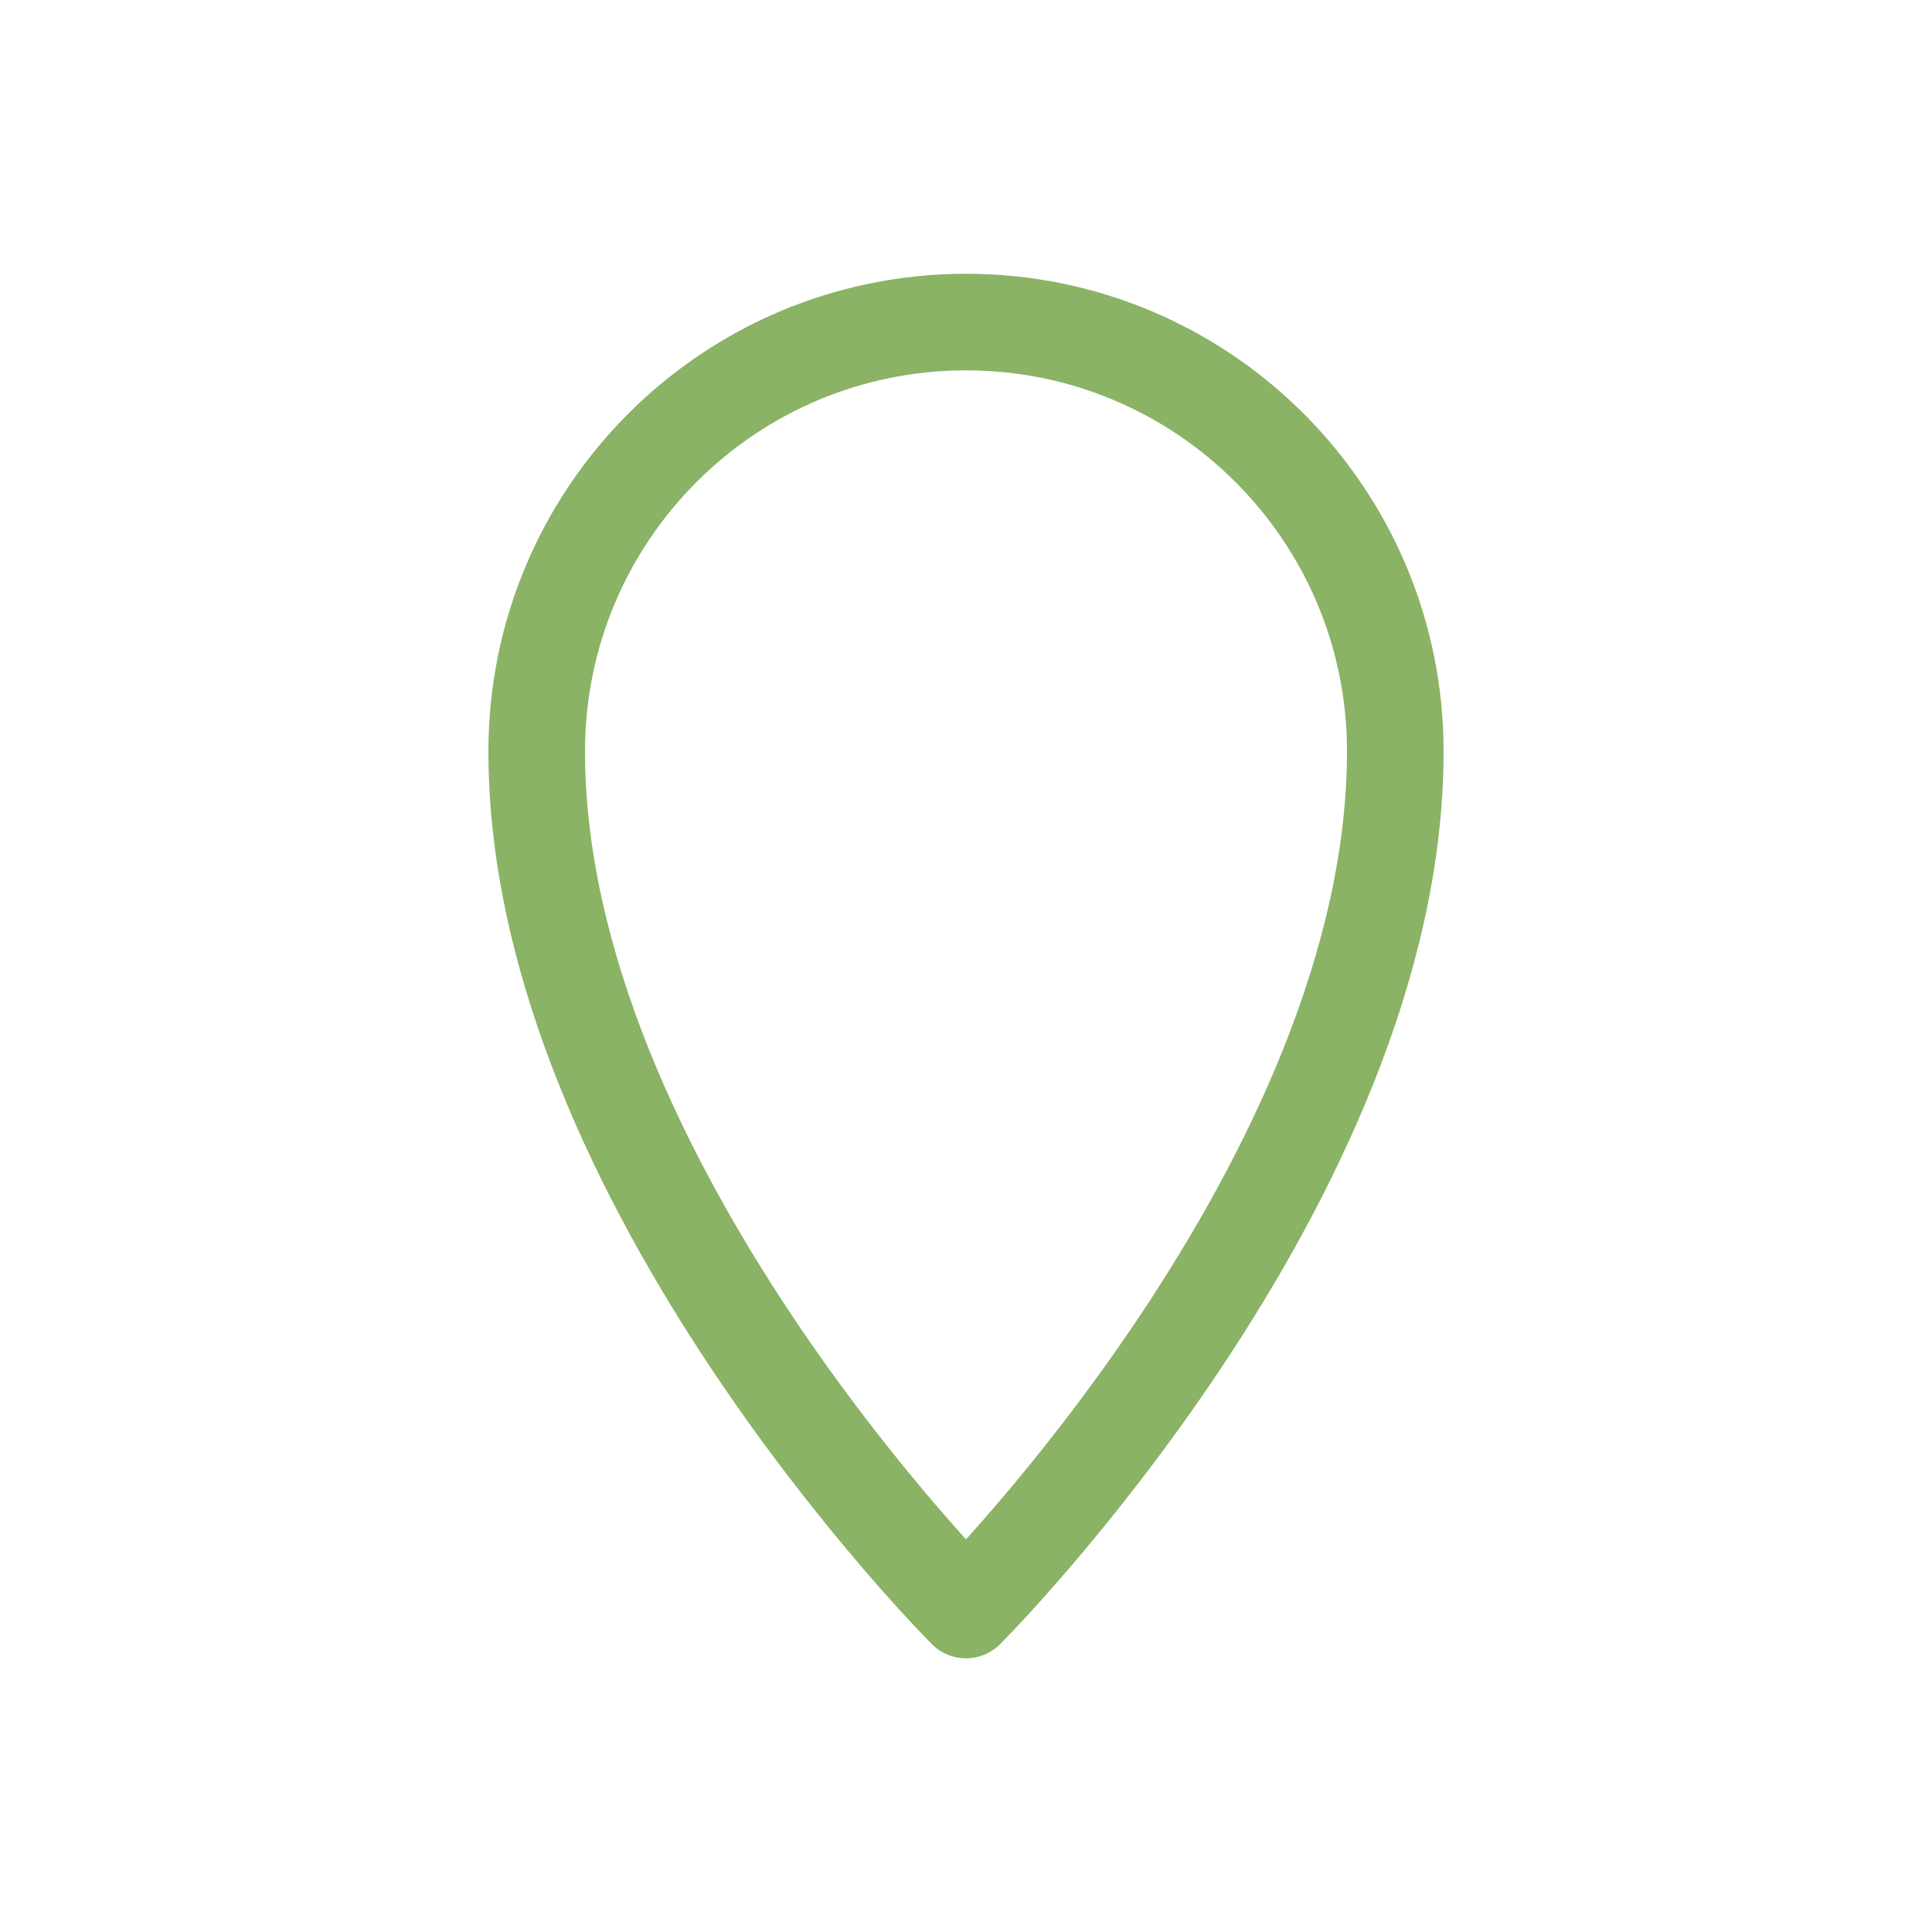 <?xml version="1.0" encoding="UTF-8"?>
<svg id="Layer_1" data-name="Layer 1" xmlns="http://www.w3.org/2000/svg" viewBox="0 0 300 300">
  <defs>
    <style>
      .cls-1 {
        fill: none;
        stroke: #8ab365;
        stroke-linecap: round;
        stroke-linejoin: round;
        stroke-width: 15px;
      }
    </style>
  </defs>
  <path class="cls-1" d="M216.66,116.67c0,66.66-66.66,133.33-66.66,133.33,0,0-66.66-66.67-66.66-133.33,0-36.82,29.85-66.66,66.66-66.66s66.66,29.85,66.66,66.66Z"/>
</svg>